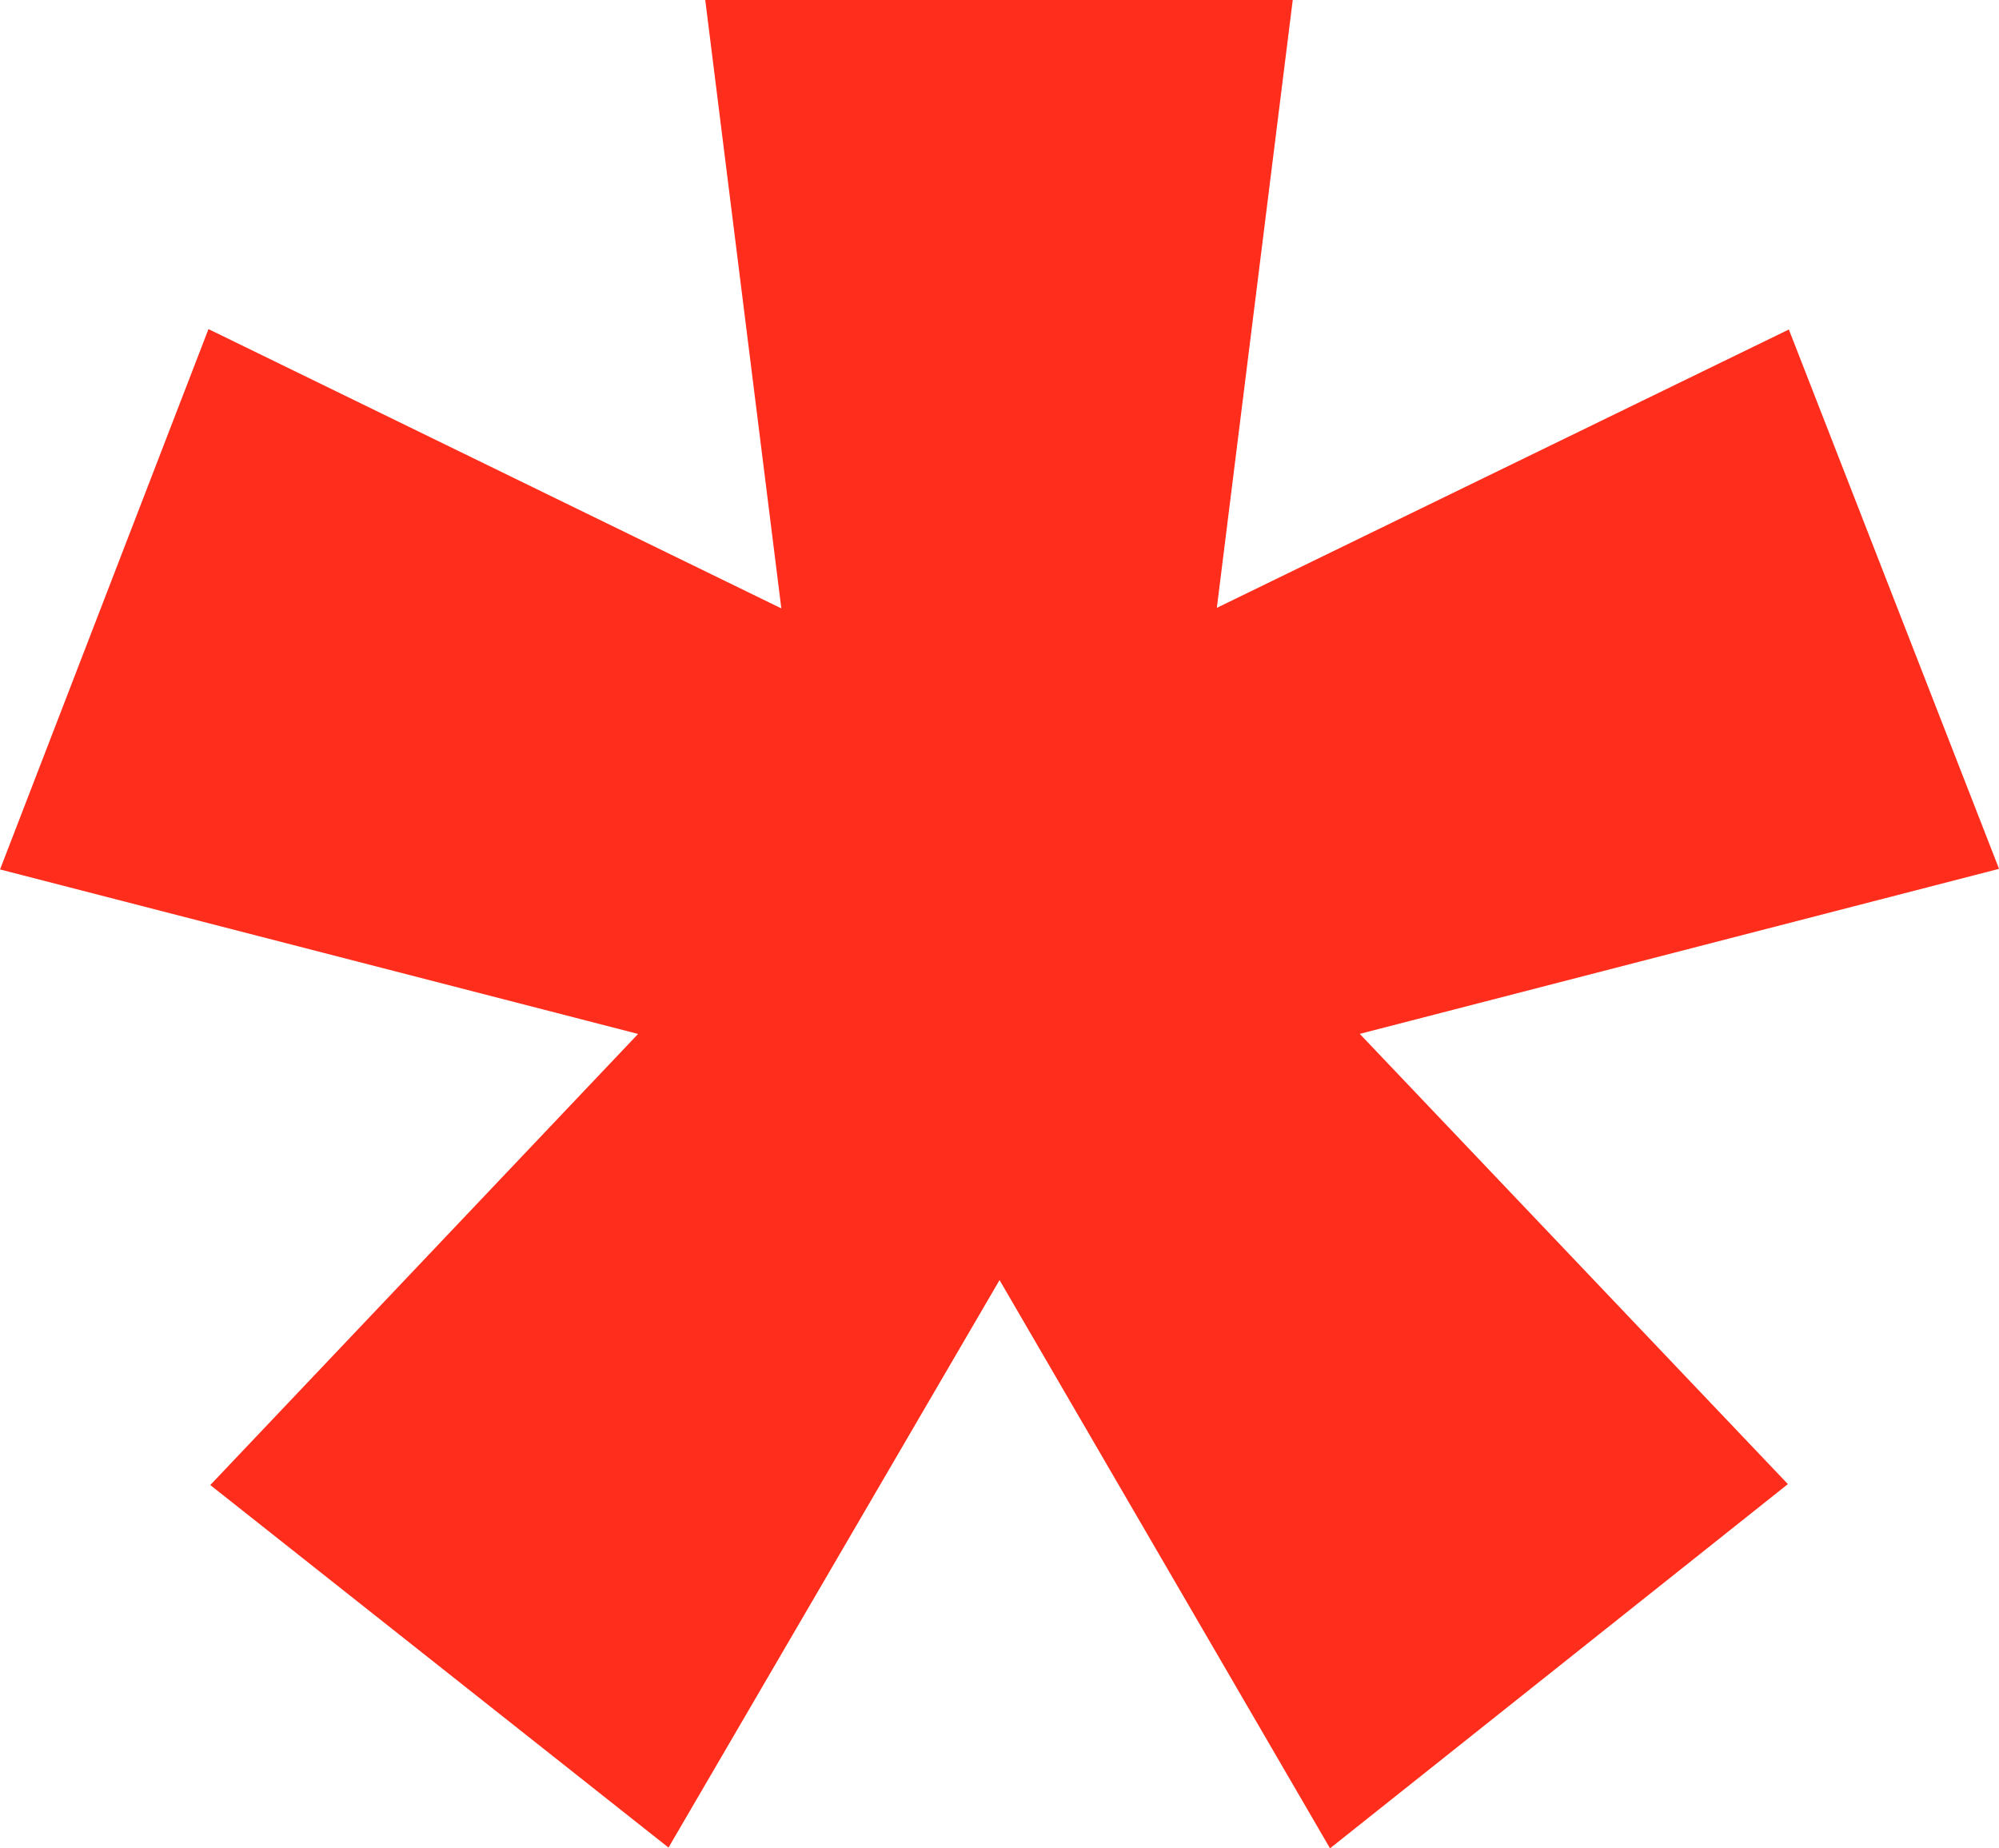 <svg xmlns="http://www.w3.org/2000/svg" width="85.252" height="78.821" viewBox="0 0 85.252 78.821"><defs><style>.a{fill:#FF2E1C;}</style></defs><path class="a" d="M814,920.711c-4.728-8.13-9.2-15.824-14.094-24.232l-14.118,24.2-19.542-15.46,18.245-19.237-27.211-7.015,8.889-23.043L790.6,867.835c-1.123-8.97-2.161-17.274-3.245-25.945h25.055c-1.058,8.475-2.1,16.808-3.237,25.921l24.395-11.87c3.022,7.752,5.914,15.177,8.964,23l-27.264,7.038,18.259,19.2Z" transform="translate(-757.278 -841.89)"/></svg>
